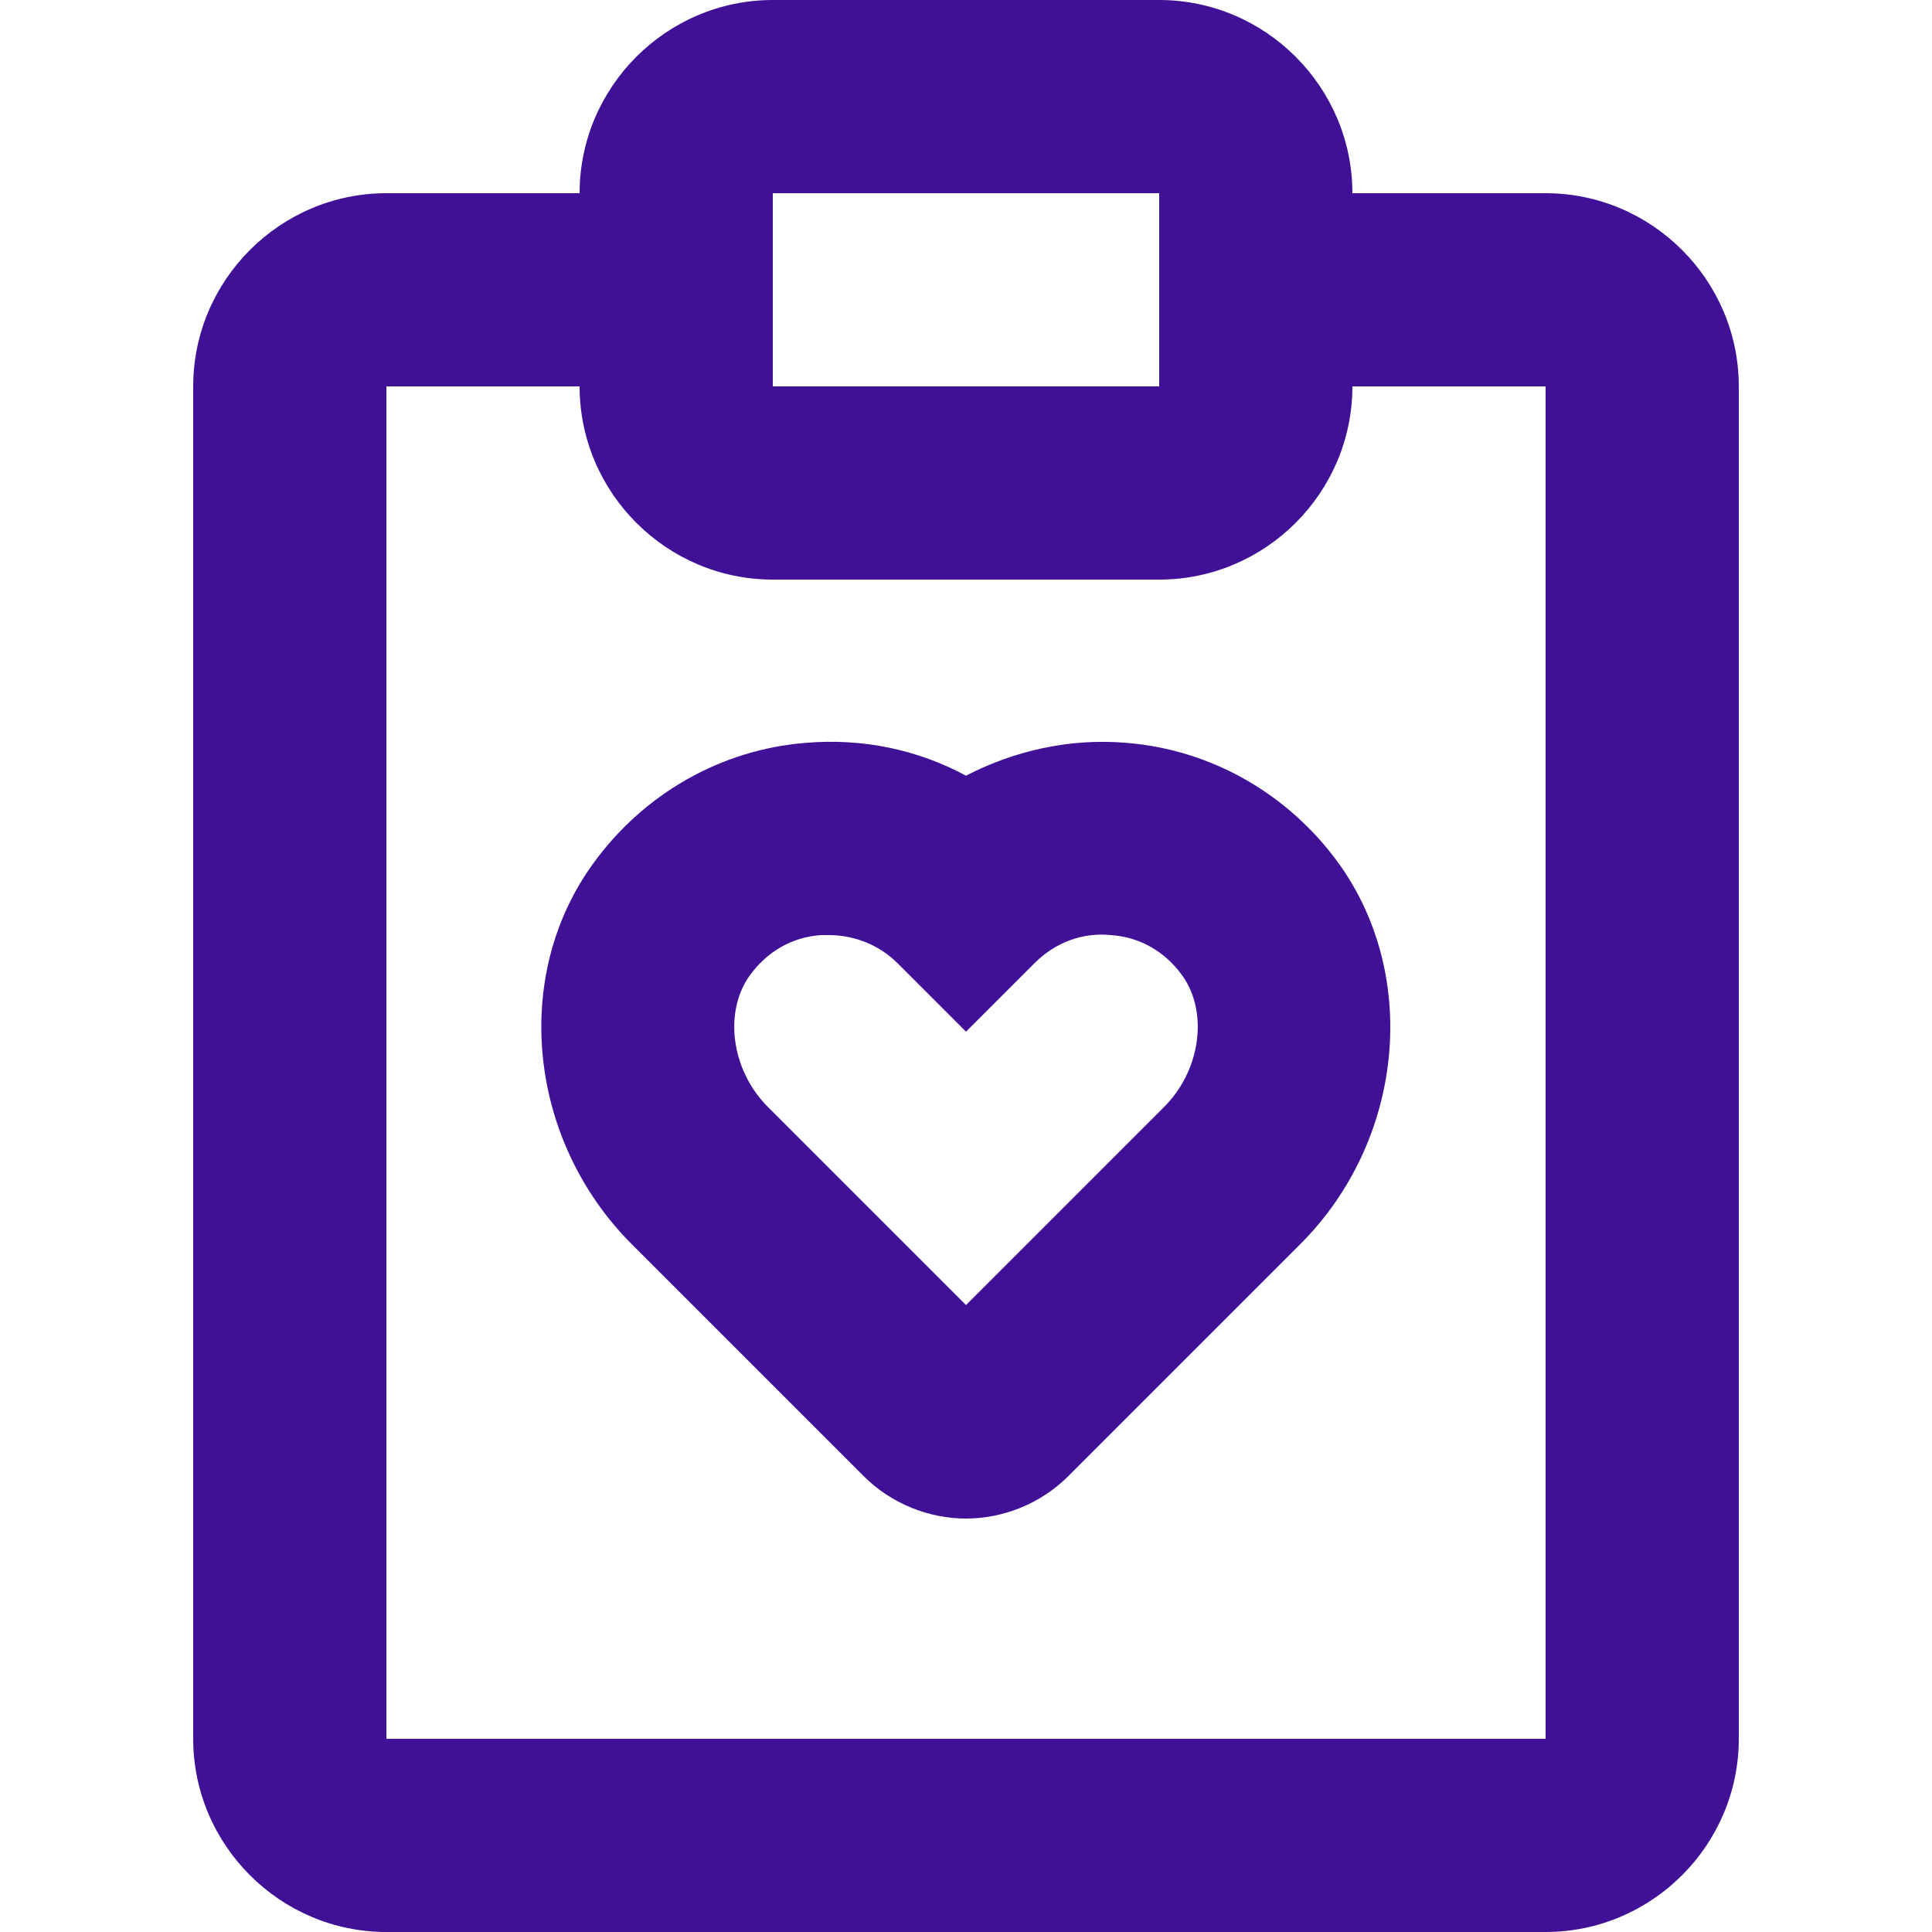 <svg width="32" height="32" viewBox="0 0 32 32" fill="none" xmlns="http://www.w3.org/2000/svg">
<g id="file / treatment-plan">
<path id="Union" d="M25.6 3.2H22.4C22.4 1.44 20.96 0 19.2 0H12.8C11.04 0 9.6 1.44 9.6 3.2H6.4C4.64 3.2 3.2 4.64 3.2 6.4V28.8C3.2 30.56 4.64 32 6.4 32H25.6C27.36 32 28.8 30.56 28.8 28.8V6.4C28.8 4.64 27.36 3.2 25.6 3.2ZM12.8 3.2H19.2V6.4H12.8V3.2ZM25.6 28.8H6.4V6.4H9.6C9.6 8.16 11.04 9.6 12.8 9.6H19.2C20.96 9.6 22.4 8.16 22.4 6.4H25.6V28.8ZM18.656 12.304C17.728 12.224 16.8 12.432 16 12.848C15.2 12.416 14.288 12.224 13.344 12.304C11.936 12.416 10.656 13.152 9.824 14.304C8.464 16.176 8.752 18.896 10.464 20.608L14.304 24.448C14.768 24.912 15.392 25.152 16 25.152C16.608 25.152 17.232 24.912 17.696 24.448L21.536 20.608C23.248 18.896 23.52 16.176 22.176 14.304C21.344 13.152 20.064 12.416 18.656 12.304ZM19.28 18.336L16 21.616L12.72 18.336C12.112 17.728 11.984 16.768 12.416 16.16C12.704 15.76 13.12 15.52 13.6 15.488C13.648 15.488 13.68 15.488 13.728 15.488C14.144 15.488 14.56 15.648 14.864 15.952L16 17.088L17.136 15.952C17.472 15.616 17.92 15.44 18.4 15.488C18.88 15.52 19.296 15.76 19.584 16.16C20.016 16.768 19.888 17.728 19.28 18.336Z" fill="#401197"/>
</g>
</svg>
